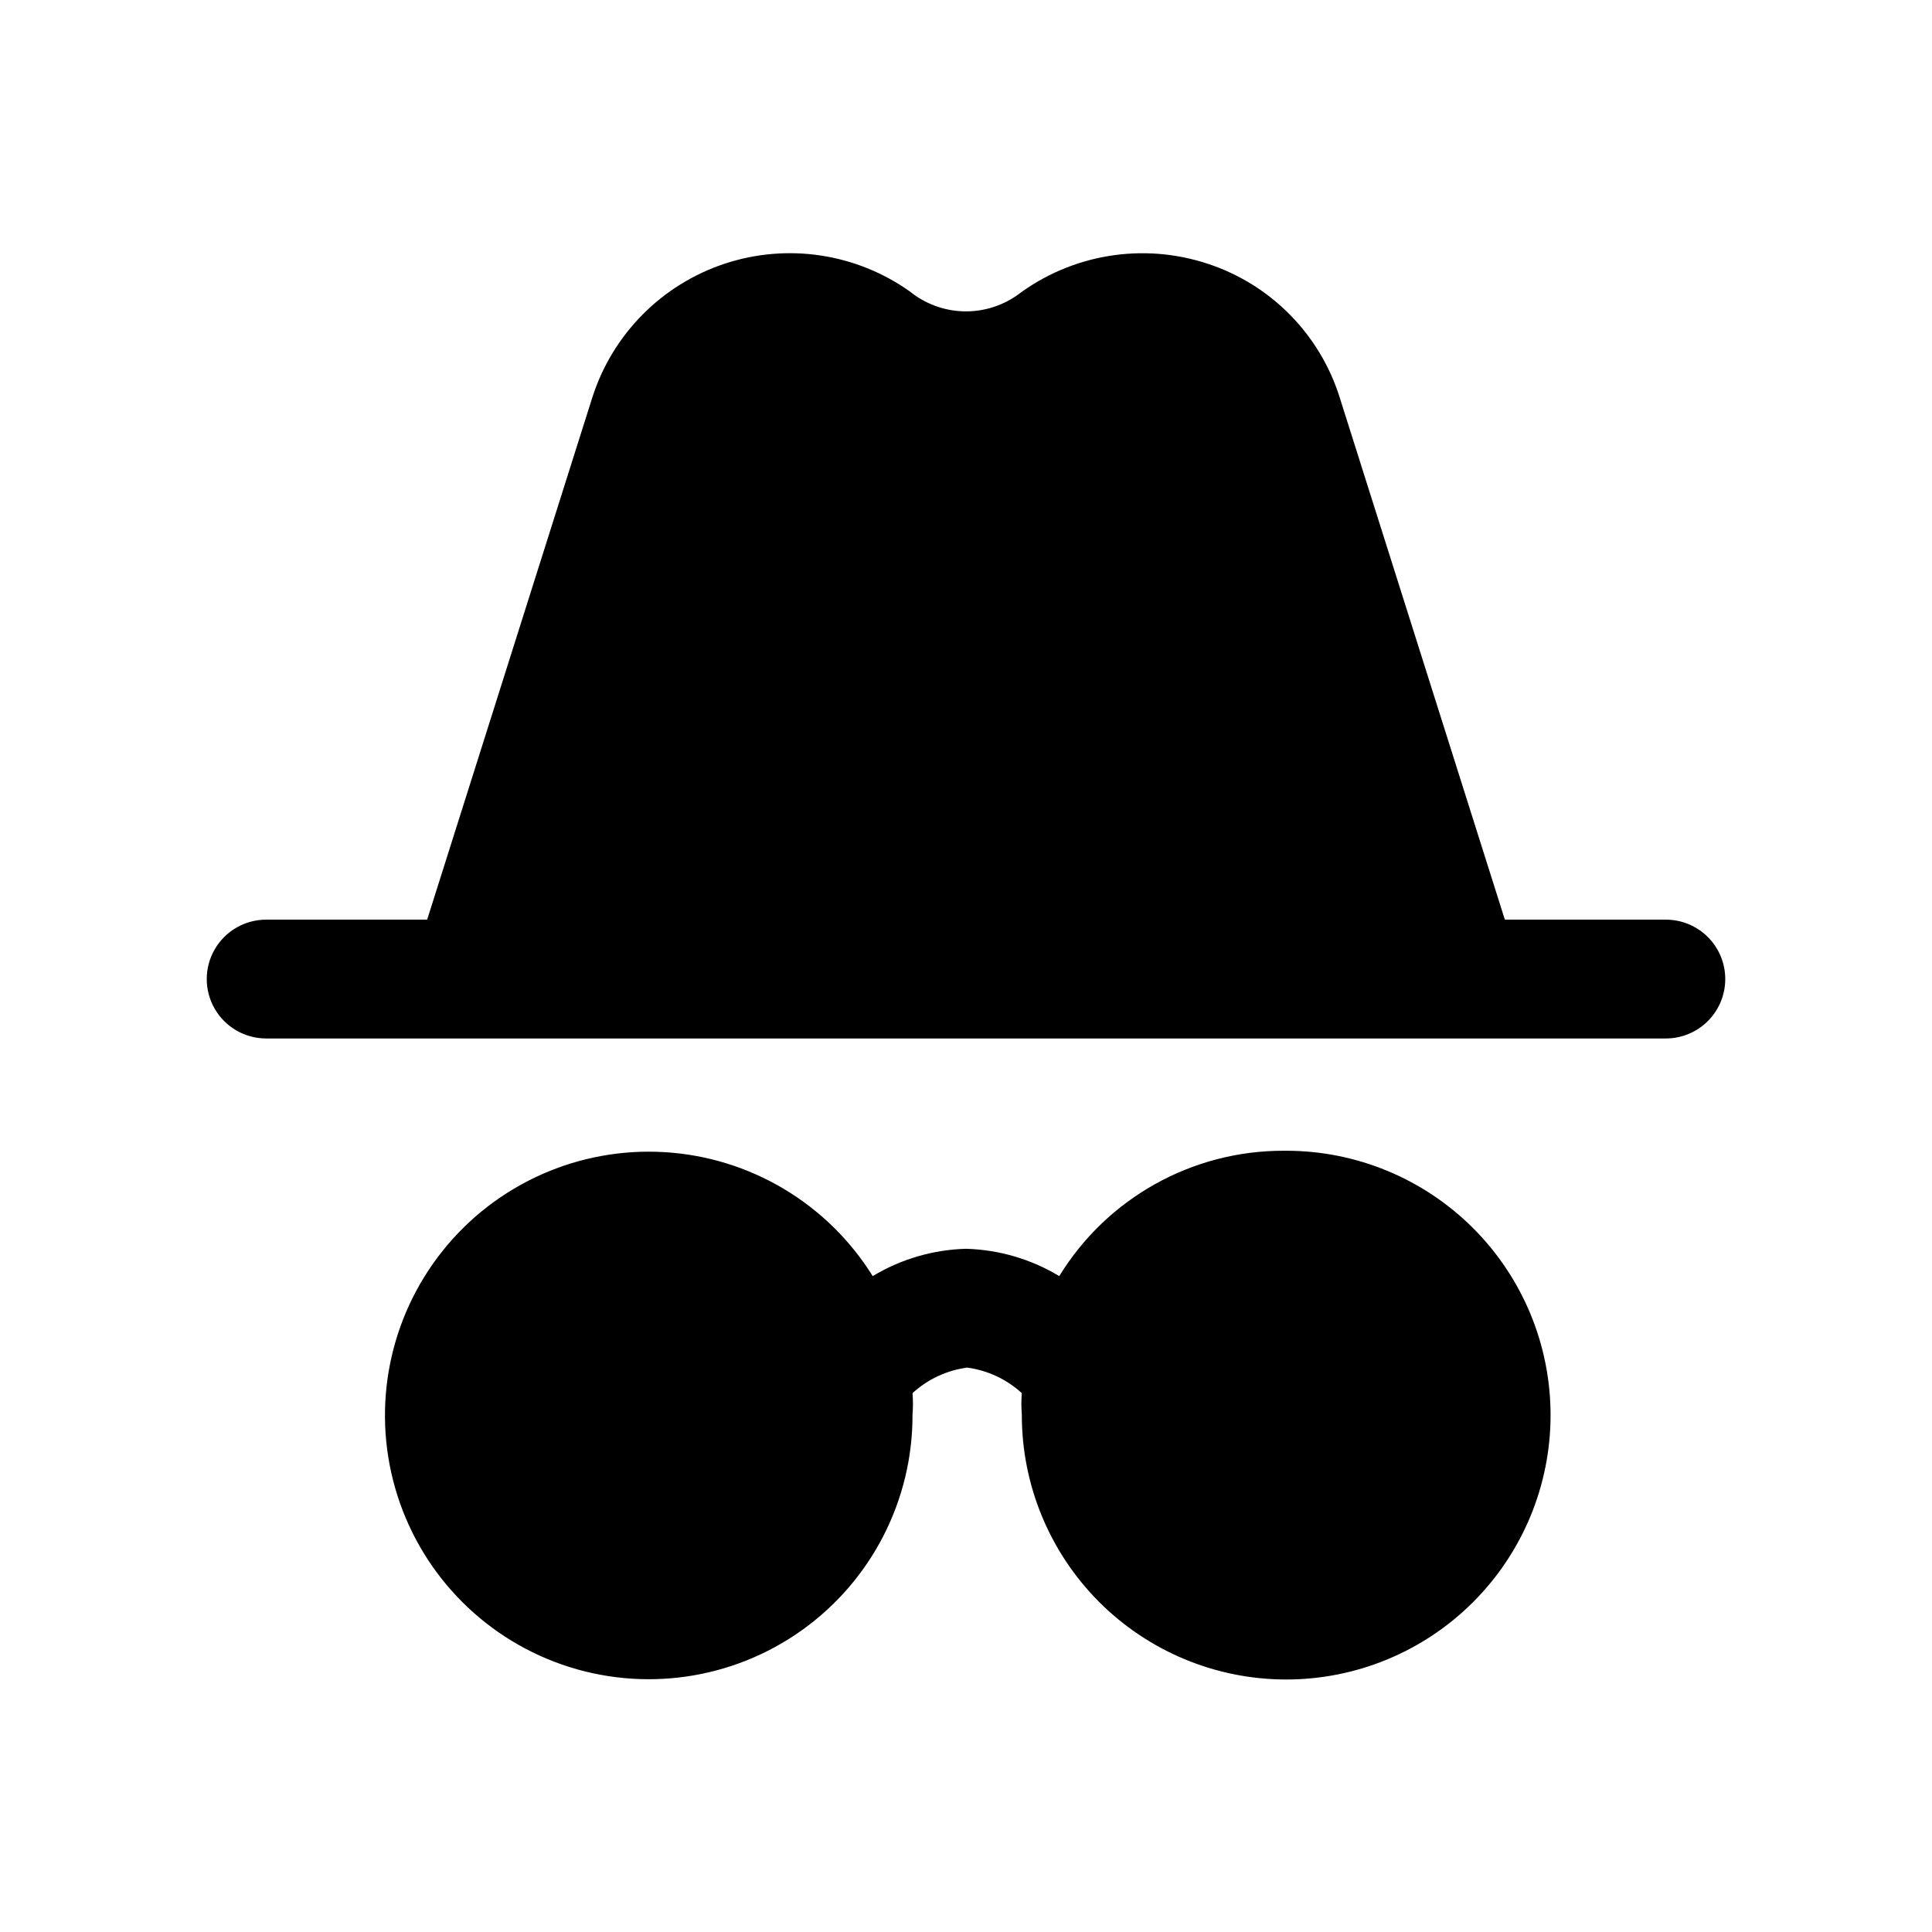 <?xml version="1.0" encoding="UTF-8"?>
<!-- Uploaded to: ICON Repo, www.svgrepo.com, Generator: ICON Repo Mixer Tools -->
<svg fill="#000000" width="800px" height="800px" version="1.1" viewBox="144 144 512 512" xmlns="http://www.w3.org/2000/svg">
 <path d="m601.21 403.46c0 4.176-1.66 8.18-4.609 11.133-2.953 2.953-6.957 4.613-11.133 4.613h-370.93c-5.625 0-10.824-3-13.637-7.871-2.812-4.871-2.812-10.875 0-15.746s8.012-7.871 13.637-7.871h42.664l43.77-138.39c5.34-16.715 18.344-29.875 34.992-35.414 16.652-5.543 34.949-2.797 49.238 7.391 3.984 3.203 8.902 5.027 14.012 5.199 5.109 0.168 10.137-1.324 14.328-4.254 14.449-10.918 33.344-14.039 50.539-8.348 16.676 5.488 29.688 18.676 34.949 35.426l43.77 138.39h42.668c4.176 0 8.18 1.656 11.133 4.609 2.949 2.953 4.609 6.957 4.609 11.133zm-116.98 45.5c-24.273-0.062-46.828 12.527-59.516 33.223-7.473-4.508-15.988-7.004-24.715-7.242-8.727 0.238-17.242 2.734-24.719 7.242-11.984-19.262-32.57-31.512-55.215-32.855-22.648-1.344-44.539 8.387-58.715 26.098-14.176 17.711-18.875 41.199-12.605 63 6.269 21.805 22.727 39.207 44.145 46.684 21.422 7.473 45.137 4.09 63.609-9.078s29.406-34.48 29.328-57.164c0.156-1.887 0.156-3.781 0-5.668 4.019-3.688 9.078-6.051 14.484-6.769 5.41 0.719 10.465 3.082 14.484 6.769-0.156 1.887-0.156 3.781 0 5.668-0.039 18.59 7.309 36.434 20.43 49.605 13.121 13.168 30.938 20.582 49.527 20.613 18.59 0.027 36.43-7.336 49.59-20.465 13.16-13.133 20.562-30.953 20.574-49.547 0.016-18.59-7.359-36.422-20.5-49.574-13.141-13.148-30.969-20.539-49.559-20.539z"/>
</svg>